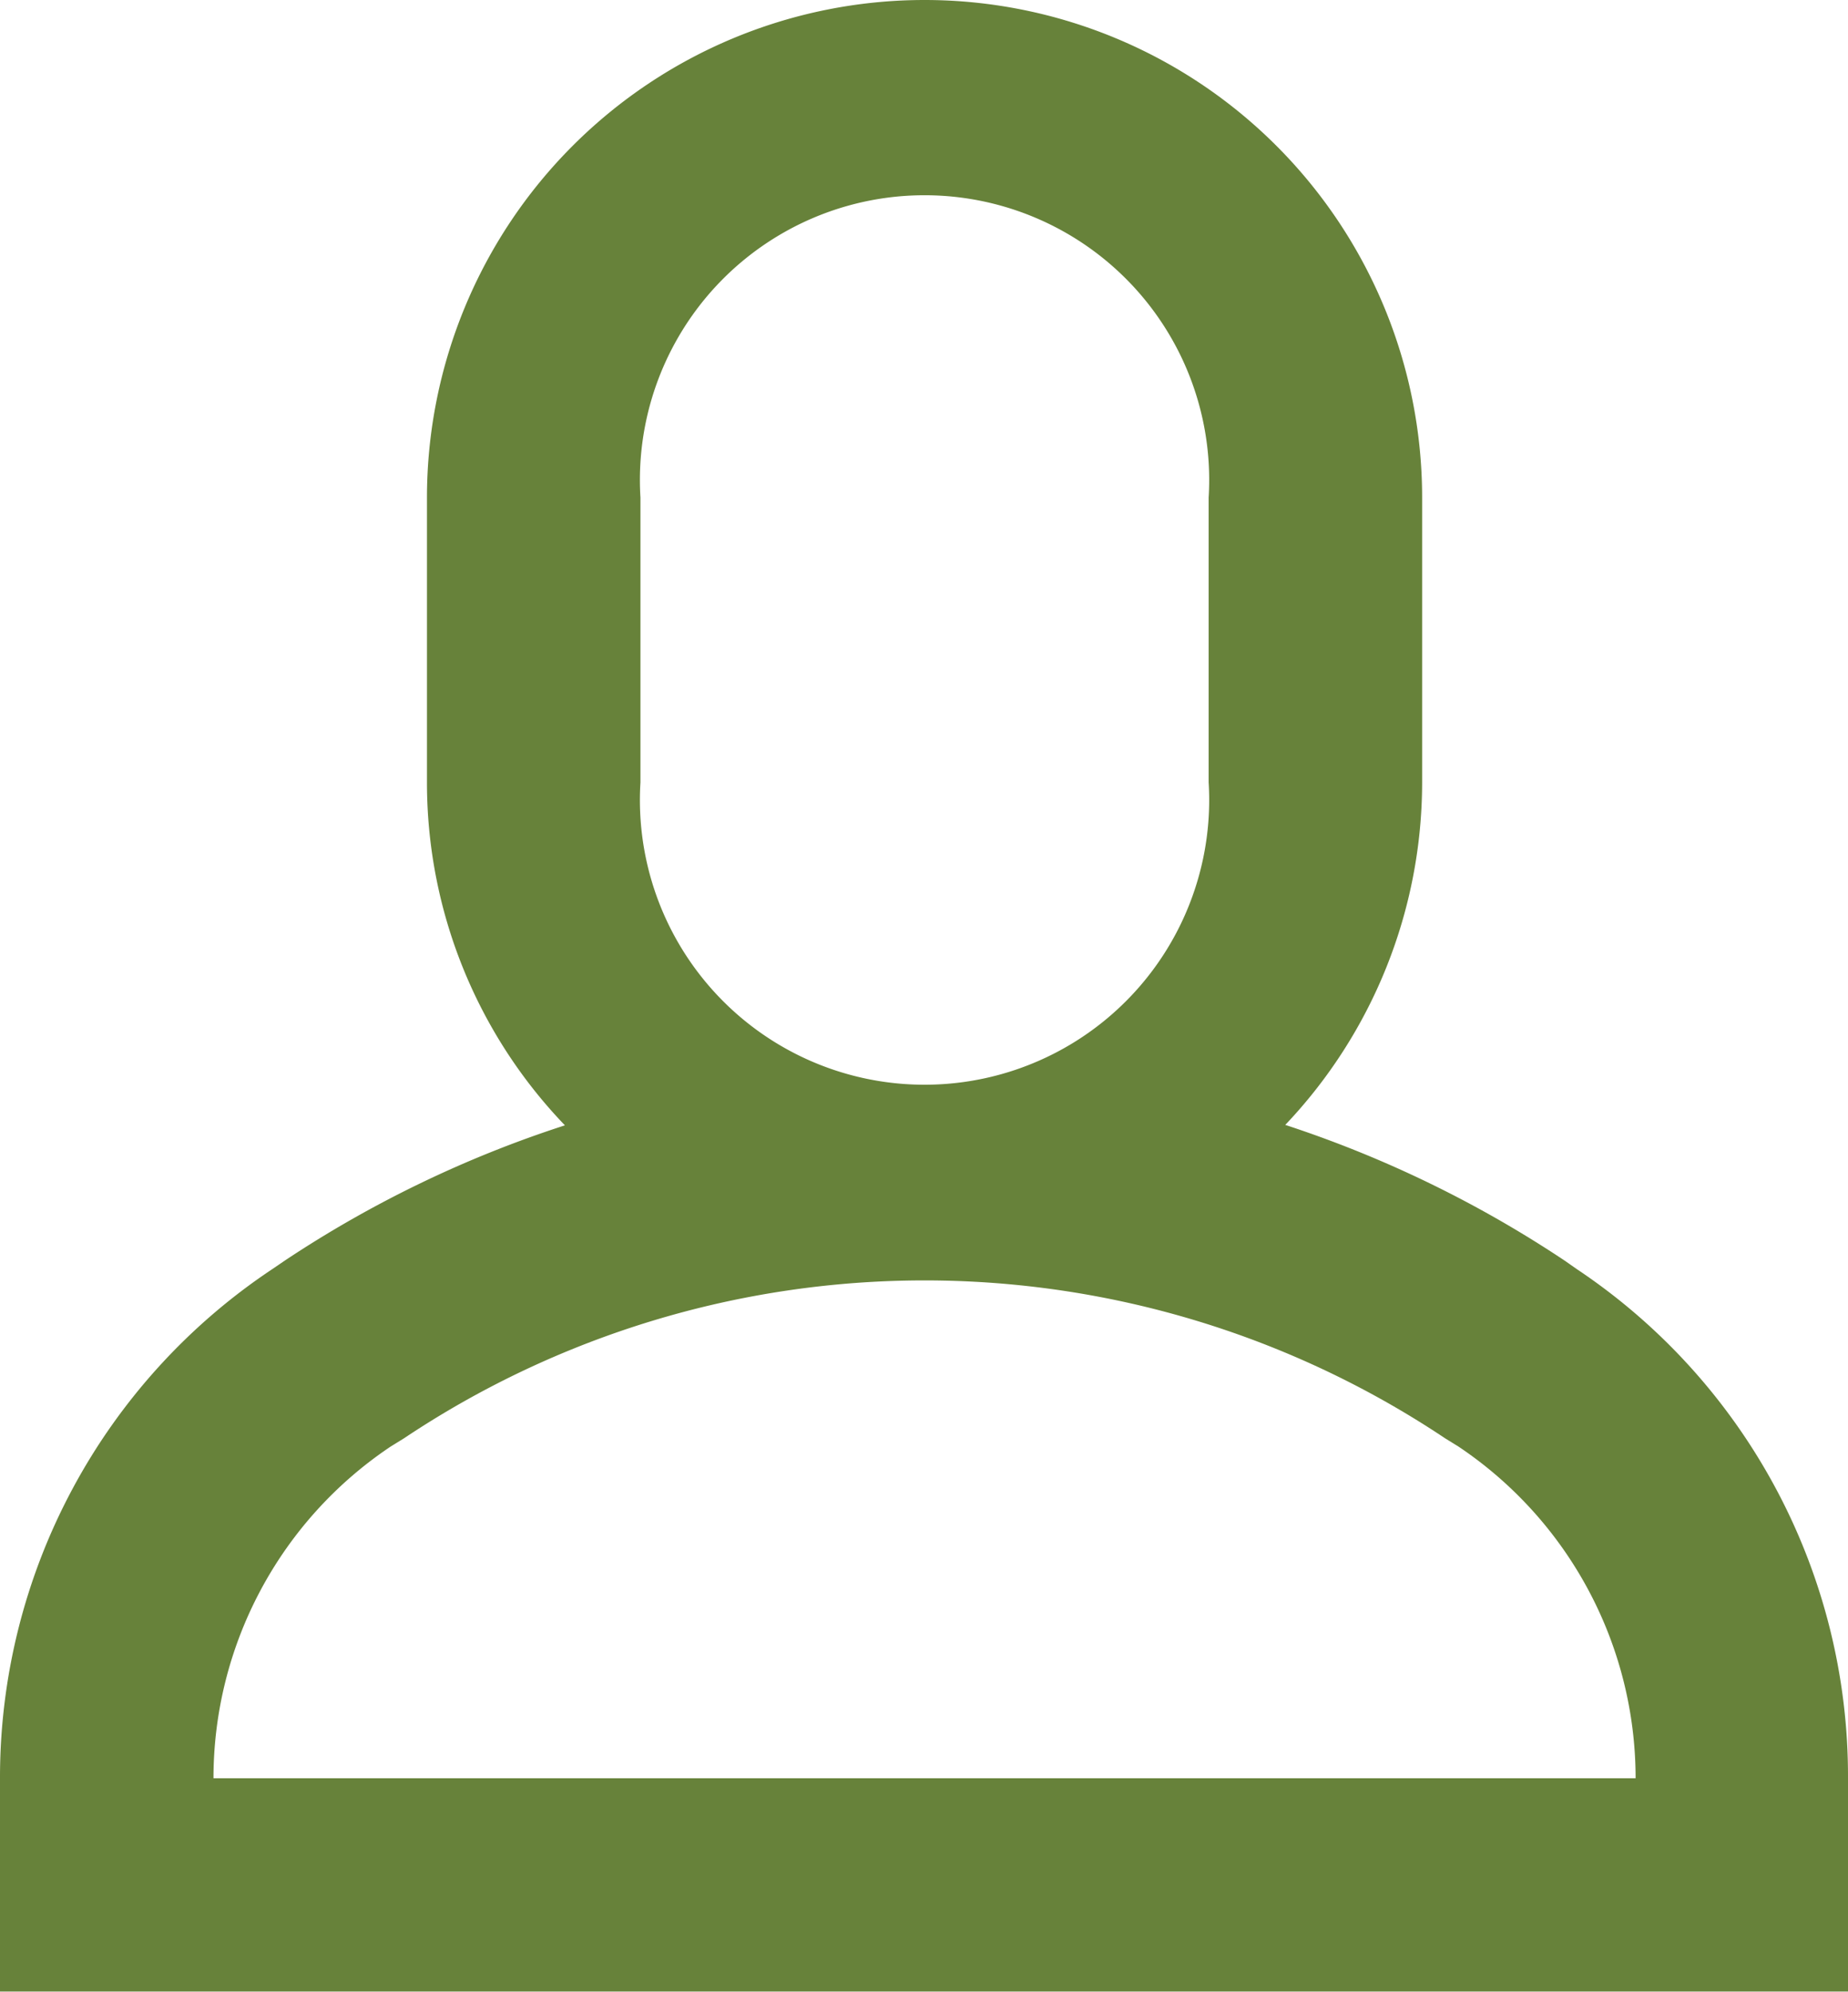 <svg xmlns="http://www.w3.org/2000/svg" width="16.88" height="18.188" viewBox="0 0 16.88 18.188">
  <defs>
    <style>
      .cls-1 {
        fill: #67823a;
        fill-rule: evenodd;
      }
    </style>
  </defs>
  <path id="manager" class="cls-1" d="M1427.57,470.208l0.12-.074a8.561,8.561,0,0,1,9.51,0l0.12,0.074a3.647,3.647,0,0,1,1.62,3.03h-12.99a3.645,3.645,0,0,1,1.62-3.03h0Zm2.28-6.064v-2.6a2.6,2.6,0,1,1,5.19,0v2.6A2.6,2.6,0,1,1,1429.85,464.144Zm-3.36,4.443a5.576,5.576,0,0,0-2.49,4.651v1.948h16.88v-1.948a5.567,5.567,0,0,0-2.48-4.651l-0.11-.077a10.48,10.48,0,0,0-2.55-1.238,4.547,4.547,0,0,0,1.25-3.127v-2.6a4.545,4.545,0,1,0-9.09,0v2.6a4.516,4.516,0,0,0,1.26,3.131,10.4,10.4,0,0,0-2.56,1.236Z" transform="translate(-1424 -457)"/>
</svg>
